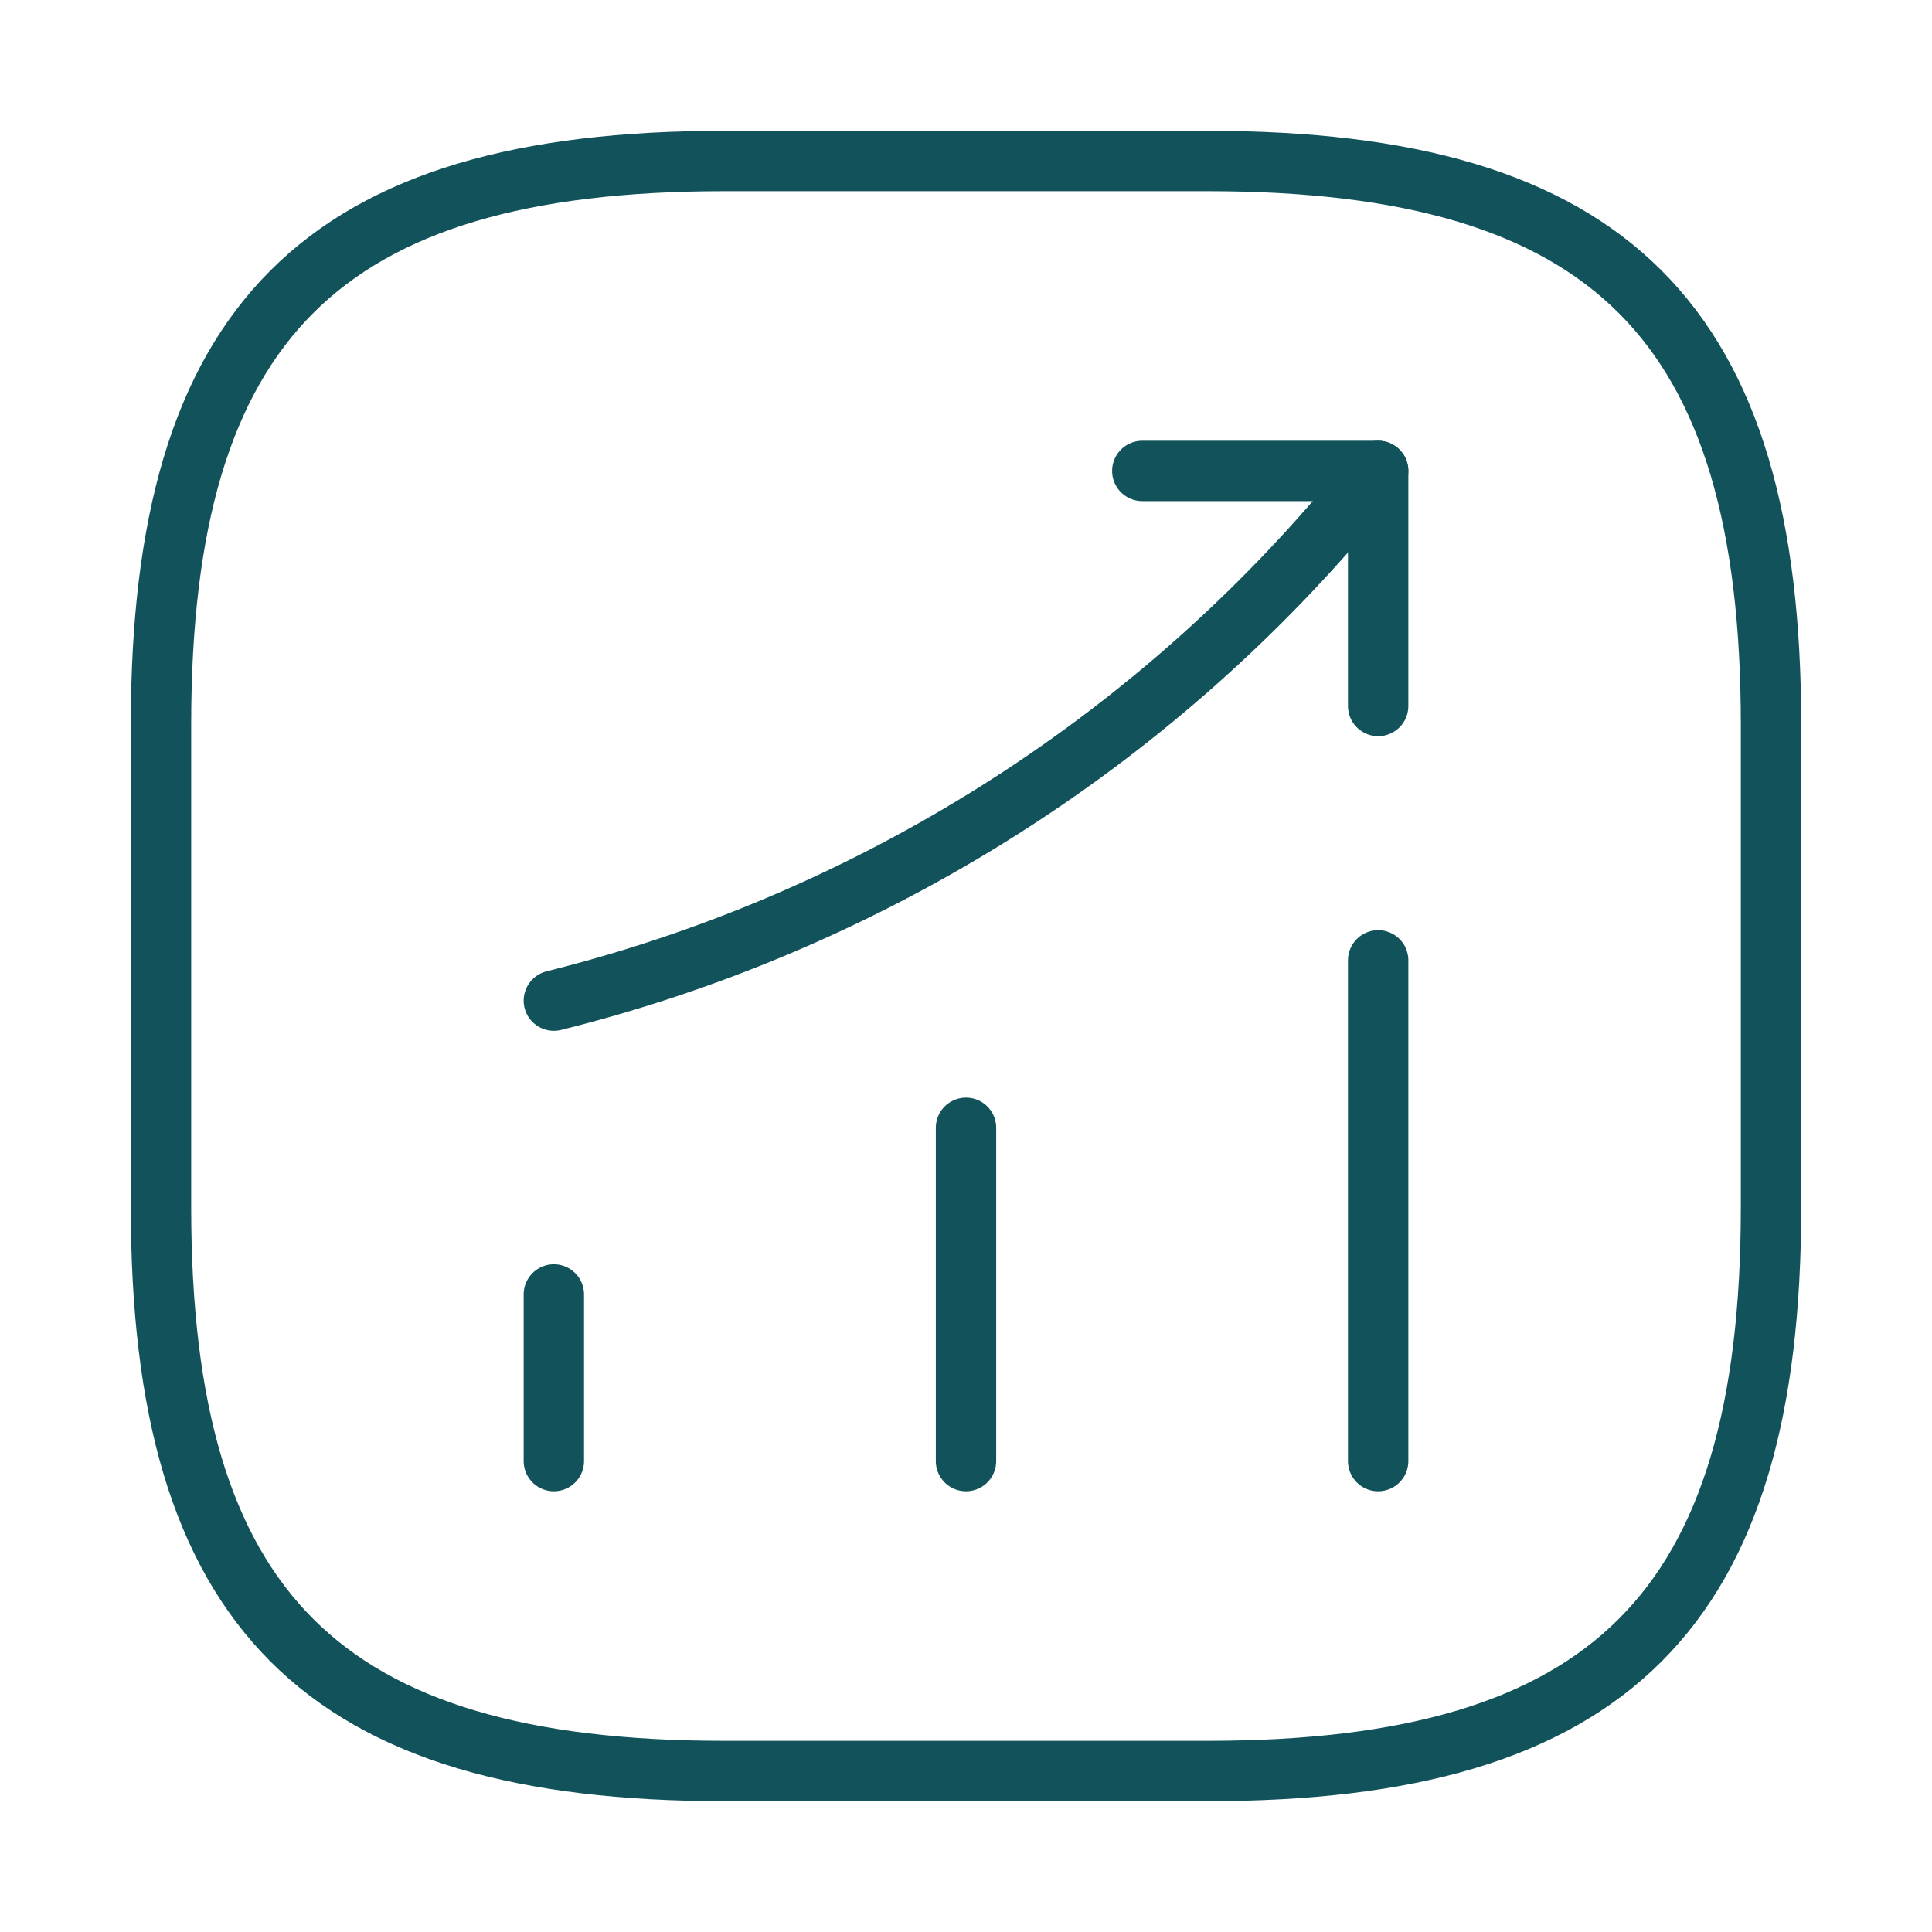 <svg width="48" height="48" viewBox="0 0 48 48" fill="none" xmlns="http://www.w3.org/2000/svg">
<path d="M13.76 36.3V32.16" stroke="#12535B" stroke-width="1.5" stroke-linecap="round"/>
<path d="M24 36.3V28.02" stroke="#12535B" stroke-width="1.5" stroke-linecap="round"/>
<path d="M34.24 36.3V23.86" stroke="#12535B" stroke-width="1.5" stroke-linecap="round"/>
<path d="M34.24 11.7L33.32 12.78C28.22 18.74 21.38 22.96 13.76 24.86" stroke="#12535B" stroke-width="1.5" stroke-linecap="round"/>
<path d="M28.38 11.7H34.24V17.54" stroke="#12535B" stroke-width="1.5" stroke-linecap="round" stroke-linejoin="round"/>
<path d="M18 44H30C40 44 44 40 44 30V18C44 8 40 4 30 4H18C8 4 4 8 4 18V30C4 40 8 44 18 44Z" stroke="#12535B" stroke-width="1.5" stroke-linecap="round" stroke-linejoin="round"/>
</svg>
